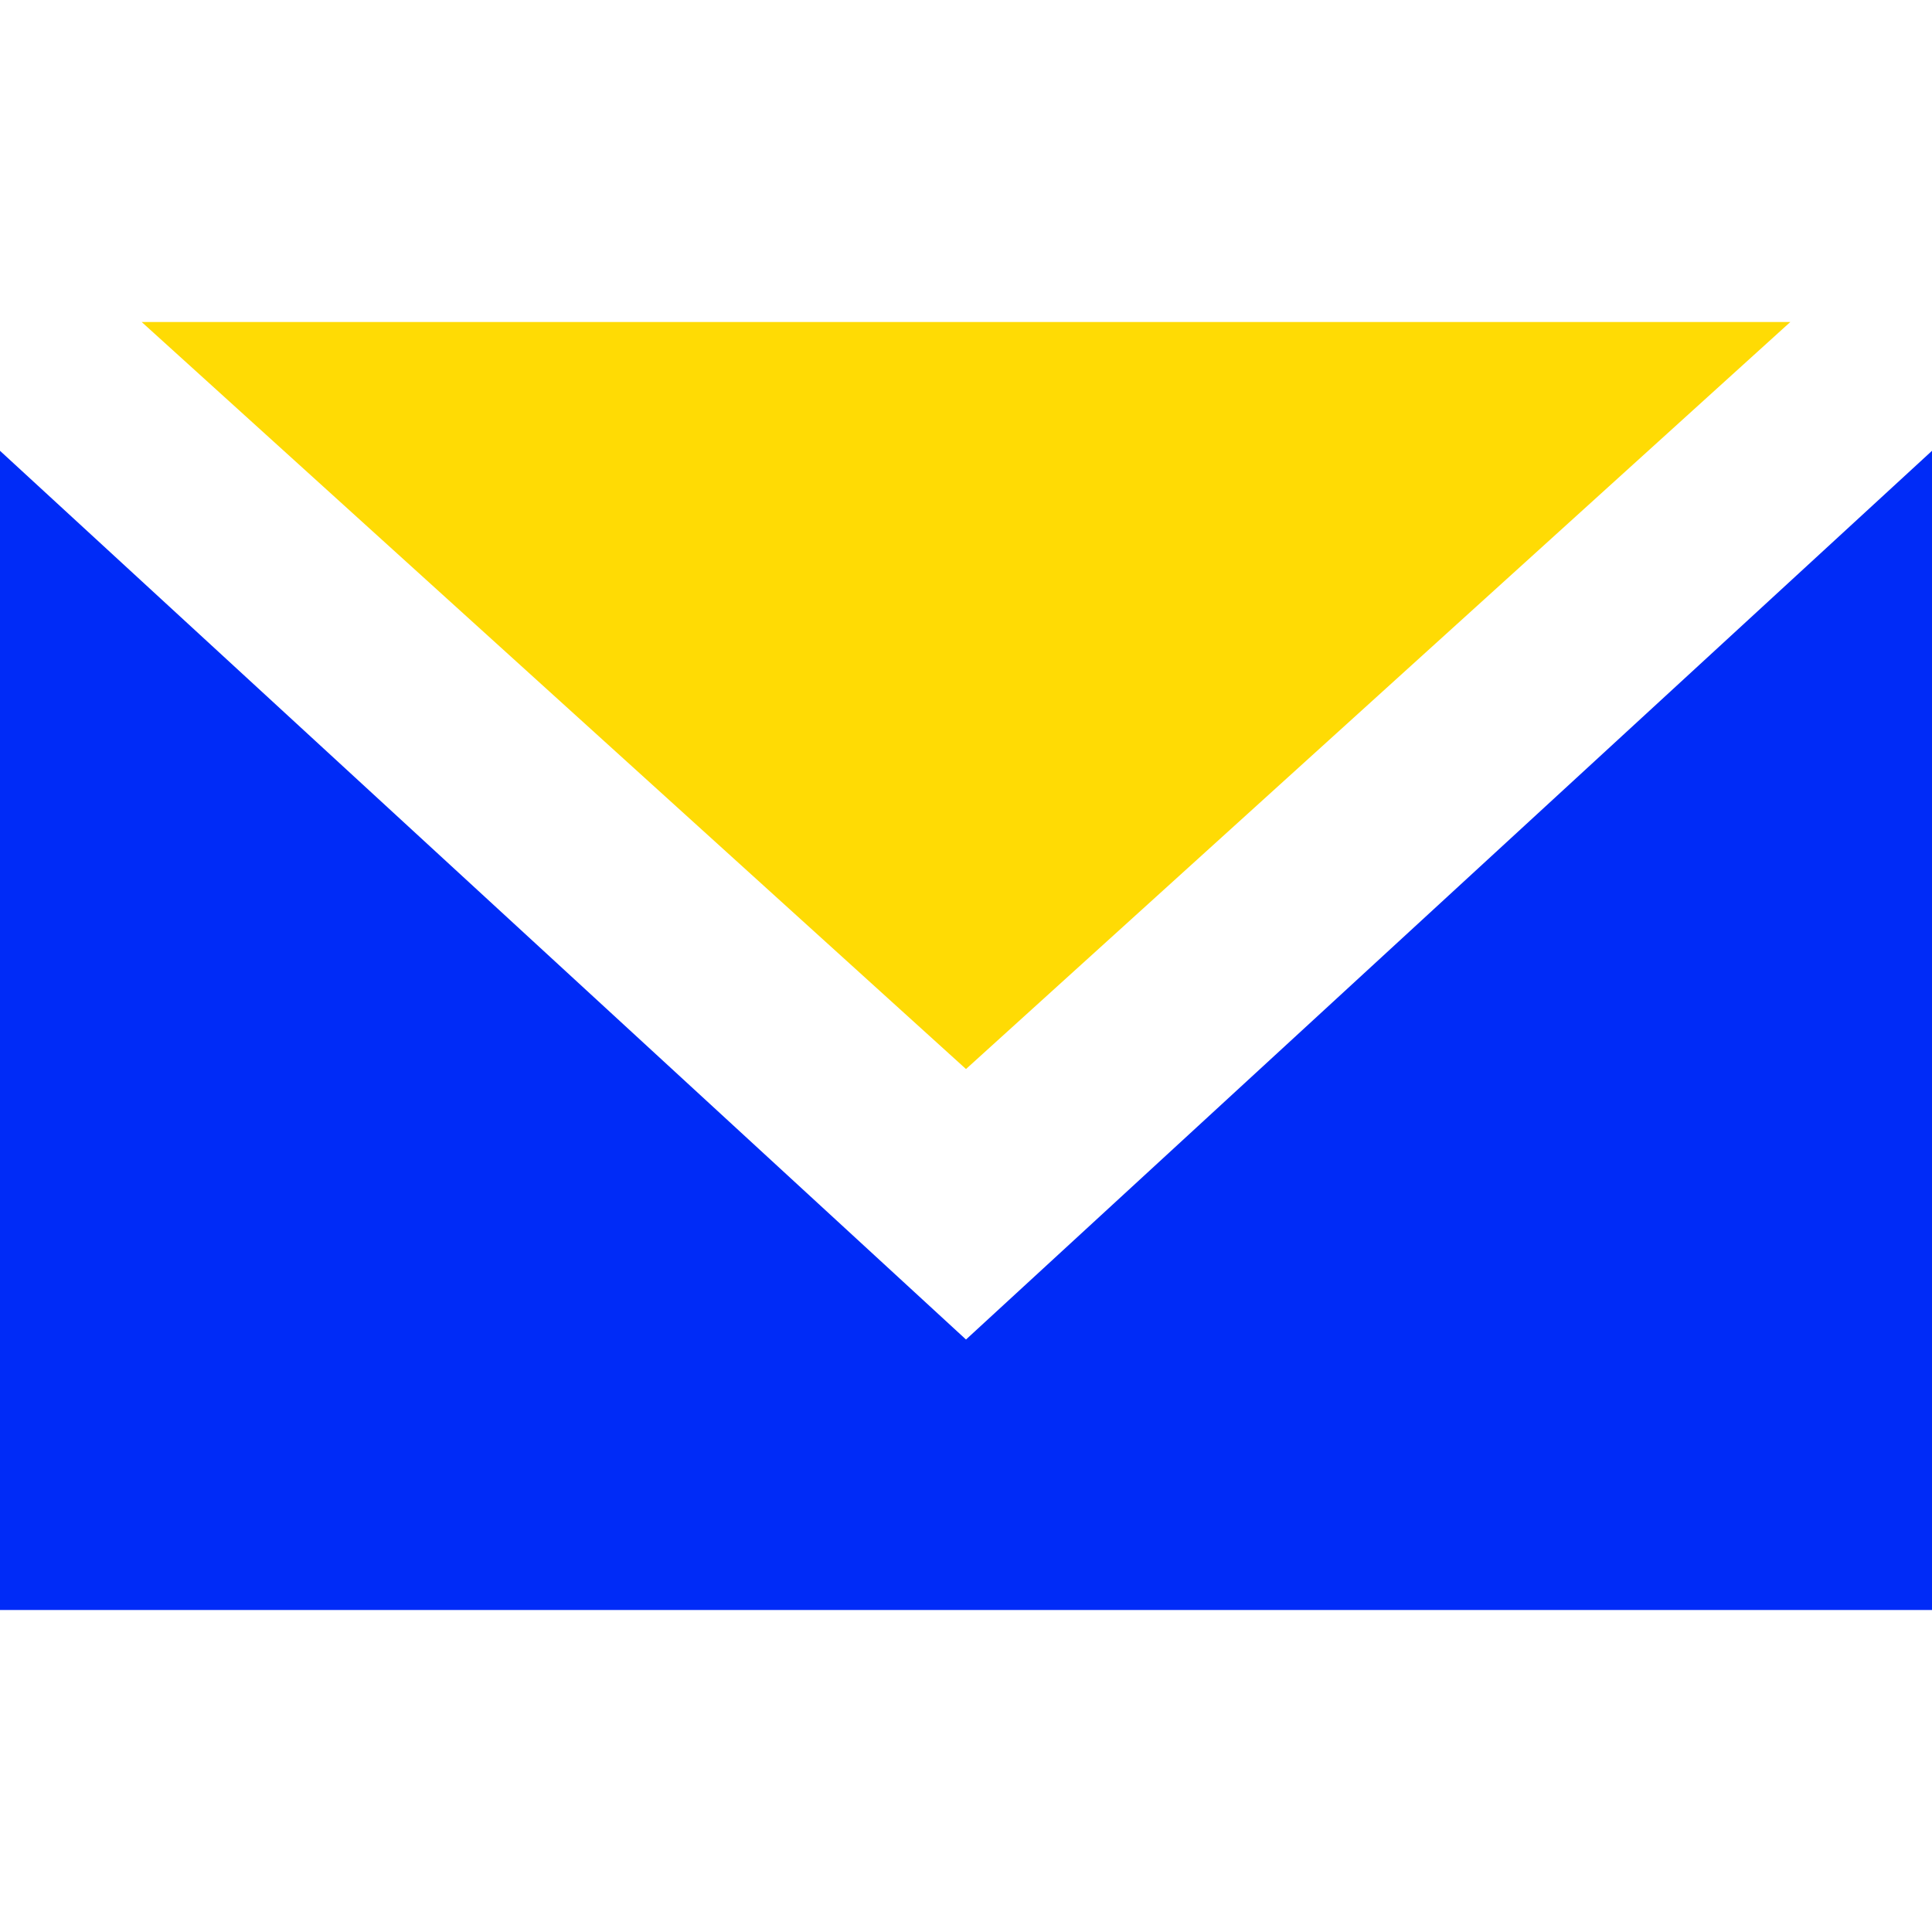 <?xml version="1.0" encoding="UTF-8"?>
<svg xmlns="http://www.w3.org/2000/svg" version="1.1" viewBox="0 0 15 15">
  <defs>
    <style>
      .cls-1 {
        fill: #ffdb04;
      }

      .cls-1, .cls-2 {
        fill-rule: evenodd;
      }

      .cls-2 {
        fill: #002bf7;
      }
    </style>
  </defs>
  <!-- Generator: Adobe Illustrator 28.6.0, SVG Export Plug-In . SVG Version: 1.2.0 Build 709)  -->
  <g>
    <g id="Layer_2">
      <g id="Layer_1-2">
        <g>
          <path class="cls-1" d="M1.1,2.5h12.8l-6.4,5.8L1.1,2.5Z"/>
          <polygon class="cls-2" points="0 12.5 0 3.5 7.5 10.4 15 3.5 15 12.5 0 12.5"/>
        </g>
      </g>
    </g>
  </g>
</svg>